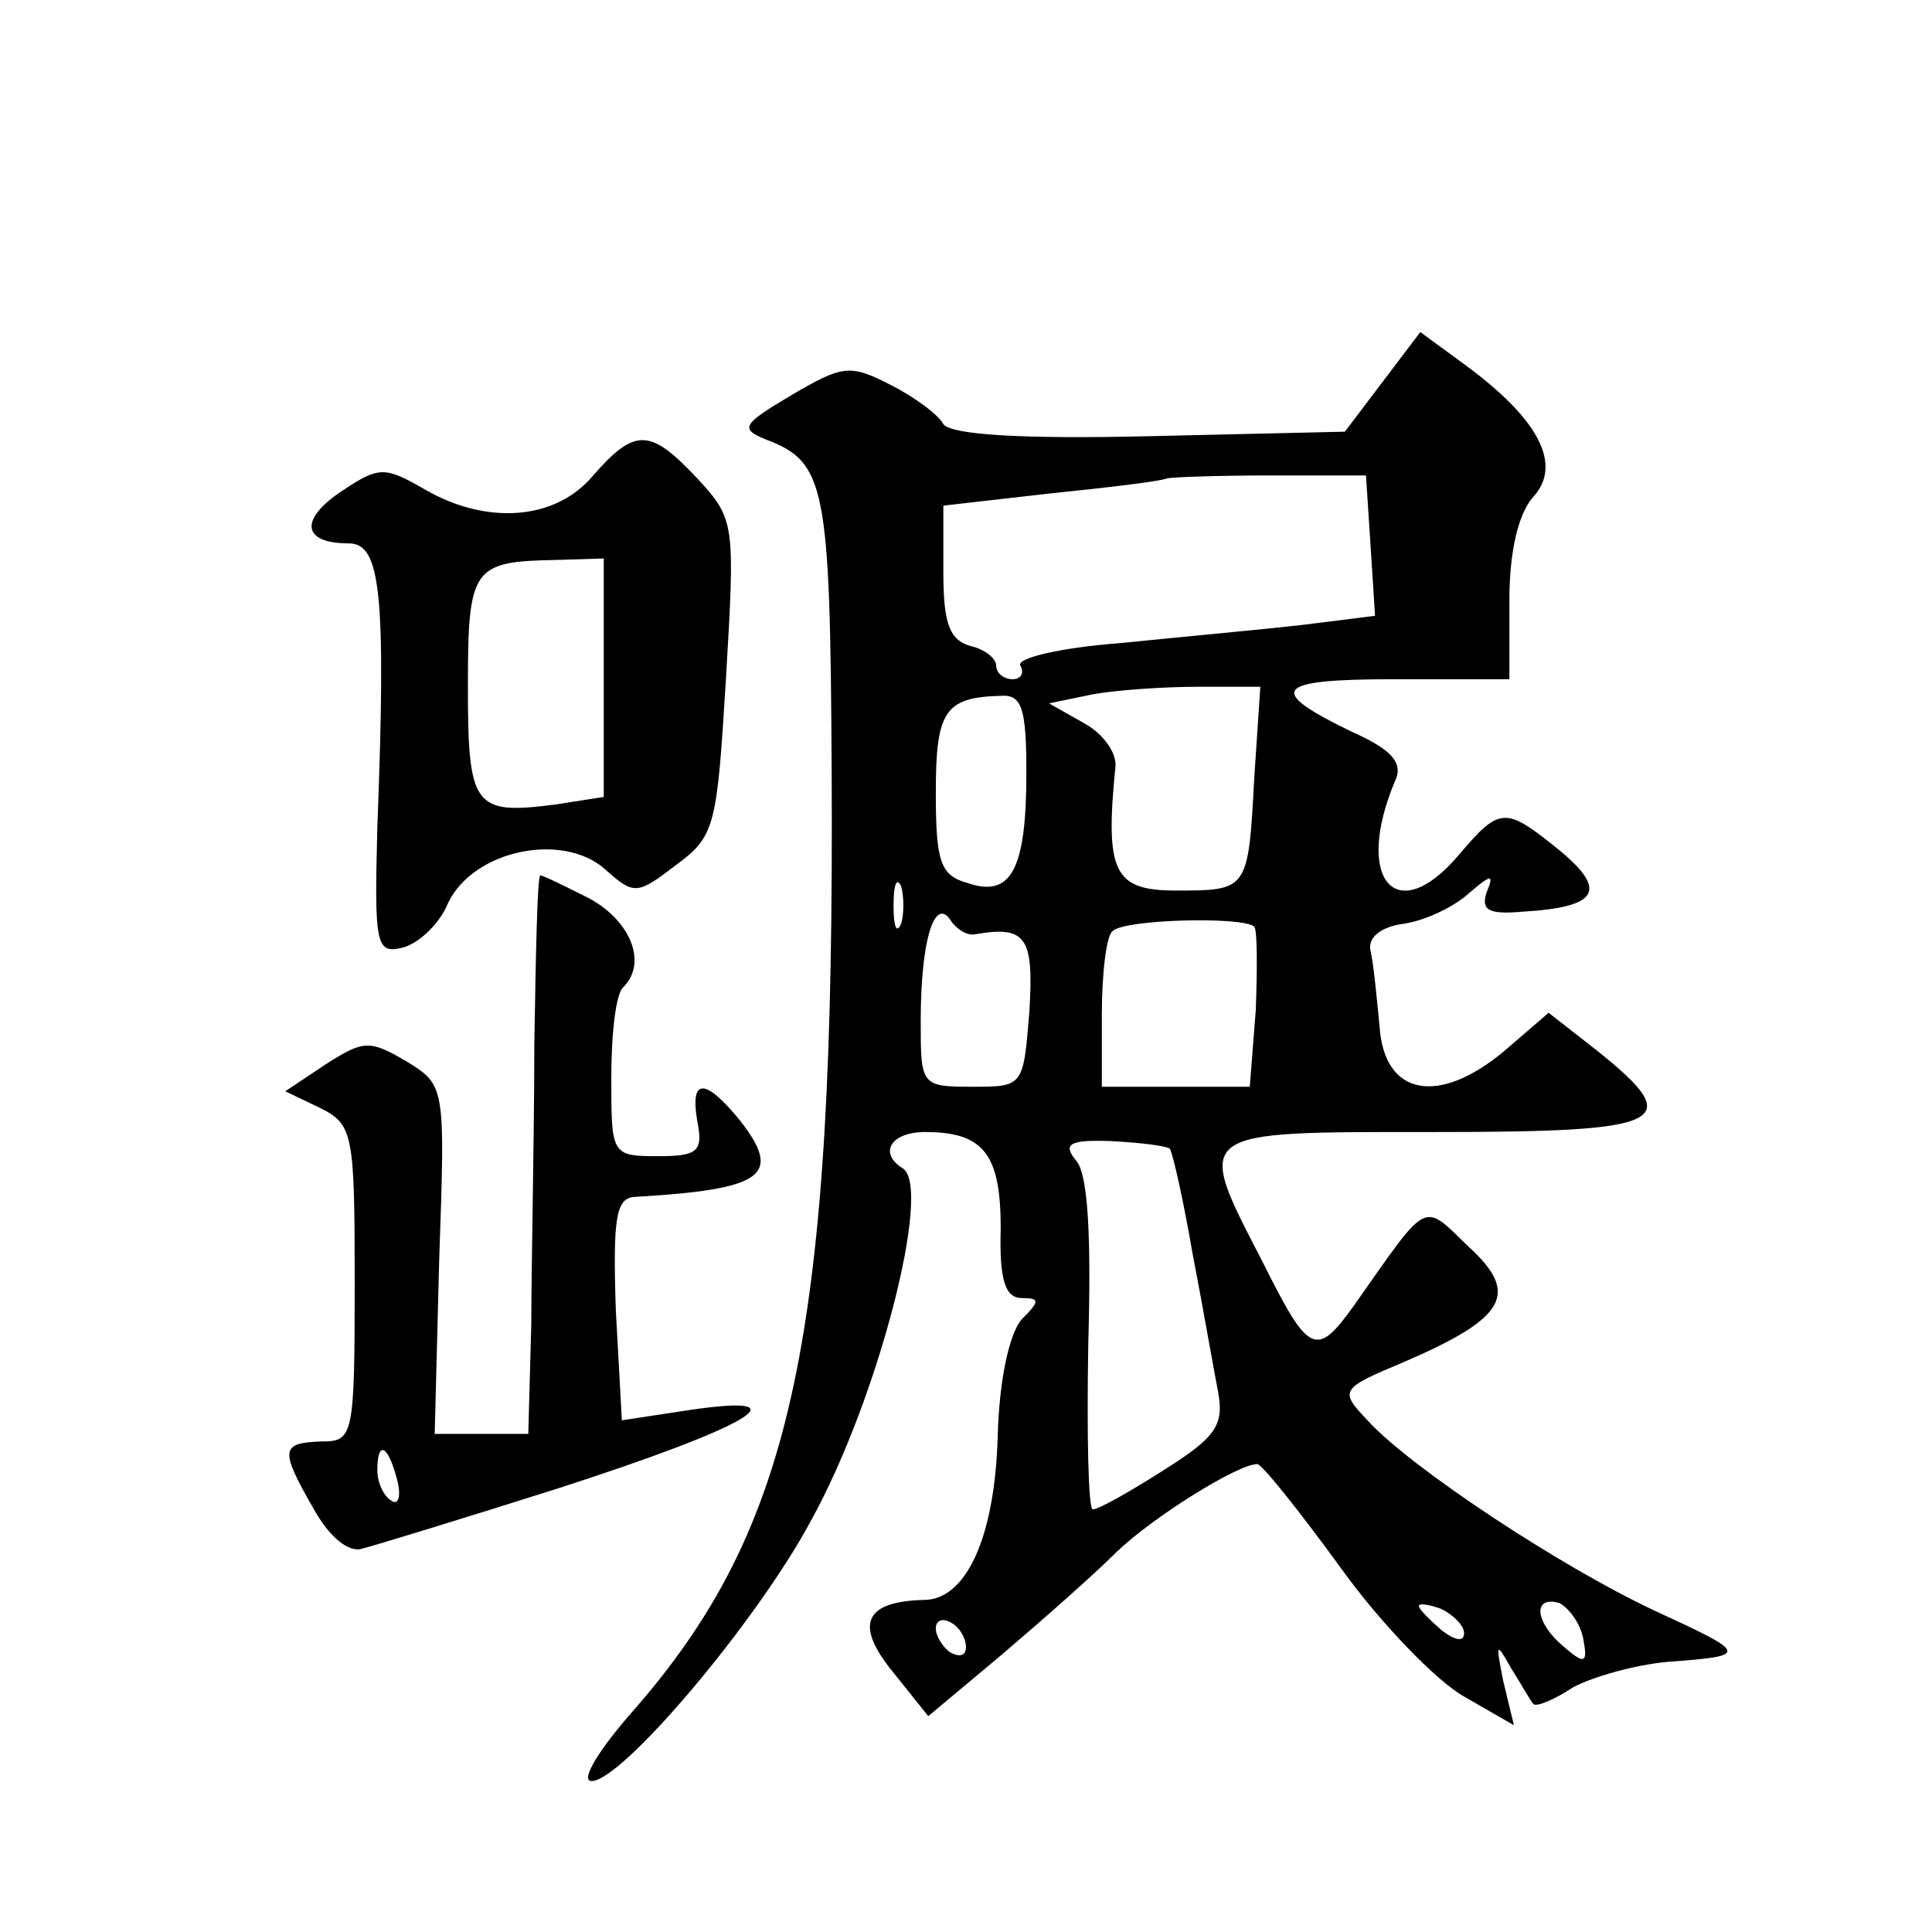 <?xml version="1.0" standalone="no"?>
<!DOCTYPE svg PUBLIC "-//W3C//DTD SVG 20010904//EN"
 "http://www.w3.org/TR/2001/REC-SVG-20010904/DTD/svg10.dtd">
<svg version="1.0" xmlns="http://www.w3.org/2000/svg"
 width="128pt" height="128pt" viewBox="0 0 128 128"
 preserveAspectRatio="xMidYMid meet">
<g transform="translate(0,128) scale(0.1,-0.1)"
fill="#0" stroke="none">
<path d="M916 1027 l-25 -33 -130 -3 c-84 -2 -131 1 -136 8 -3 6 -19 18 -35 26
-27 14 -32 13 -66 -7 -32 -19 -34 -22 -17 -29 40 -15 43 -30 44 -220 2 -375 -25
-501 -132 -623 -22 -25 -35 -46 -27 -46 20 0 109 105 145 172 45 81 81 222 61 234
-16 10 -8 24 15 24 39 0 50 -15 50 -64 -1 -34 3 -46 14 -46 12 0 12 -2 0 -14 -8
-9 -15 -39 -16 -78 -2 -67 -21 -108 -49 -108 -39 -1 -46 -16 -21 -47 l24 -30 49
41 c27 23 61 53 76 68 24 23 80 58 93 58 3 0 27 -30 54 -67 27 -38 65 -77 83 -87
l33 -19 -7 29 c-5 25 -5 27 5 9 7 -11 13 -22 15 -24 2 -2 14 3 26 11 13 7 41 15
63 17 54 4 54 5 -9 34 -62 29 -162 95 -190 126 -19 20 -18 21 25 39 67 29 76 45
42 76 -31 30 -26 32 -76 -39 -25 -35 -30 -32 -60 28 -46 89 -48 87 113 87 155 0
168 6 108 54 l-32 25 -29 -25 c-44 -37 -80 -30 -83 16 -2 20 -4 42 -6 50 -2 9 7
16 22 18 14 2 33 11 43 20 15 13 17 13 12 1 -4 -12 1 -15 24 -13 50 3 56 14 25
40 -37 30 -40 30 -68 -3 -41 -48 -69 -16 -42 49 6 12 -1 21 -28 33 -58 28 -52 35
28 35 l76 0 0 52 c0 33 6 58 16 69 19 21 4 51 -45 87 l-30 22 -25 -33z m-8 -108
l3 -47 -48 -6 c-26 -3 -81 -8 -120 -12 -40 -3 -70 -10 -67 -15 3 -5 0 -9 -5 -9
-6 0 -11 4 -11 9 0 5 -8 11 -17 13 -14 4 -18 15 -18 49 l0 44 70 8 c39 4 73 8 78
10 4 1 35 2 70 2 l62 0 3 -46z m-77 -154 c-4 -75 -4 -75 -52 -75 -41 0 -47 12 -40
82 1 9 -8 22 -21 29 l-23 13 29 6 c17 3 48 5 70 5 l41 0 -4 -60z m-151 3 c0 -64
-10 -83 -39 -73 -18 5 -21 14 -21 60 0 54 6 63 43 64 14 1 17 -8 17 -51z m-83 -100
c-3 -7 -5 -2 -5 12 0 14 2 19 5 13 2 -7 2 -19 0 -25z m49 -7 c34 6 39 -2 36 -51
-4 -50 -4 -50 -38 -50 -34 0 -34 1 -34 44 0 52 9 83 20 66 4 -6 11 -10 16 -9z m185
5 c2 -2 2 -27 1 -55 l-4 -51 -49 0 -49 0 0 48 c0 27 3 52 7 55 7 8 87 10 94 3z
m-56 -147 c2 -3 9 -34 15 -69 7 -36 14 -77 17 -92 4 -22 -1 -30 -36 -52 -22 -14
-43 -26 -47 -26 -3 0 -4 49 -3 109 2 71 0 113 -8 122 -9 11 -5 14 23 13 19 -1 36
-3 39 -5z m195 -321 c0 -6 -6 -5 -15 2 -8 7 -15 14 -15 16 0 2 7 1 15 -2 8 -4 15
-11 15 -16z m79 -4 c3 -16 1 -17 -13 -5 -19 16 -21 34 -3 29 6 -3 14 -13 16 -24z
m-409 -5 c0 -6 -4 -7 -10 -4 -5 3 -10 11 -10 16 0 6 5 7 10 4 6 -3 10 -11 10 -16z
M393 965 c-25 -30 -71 -33 -112 -9 -26 15 -30 15 -54 -1 -29 -19 -27 -35 4 -35
21 0 25 -31 19 -188 -2 -77 -1 -84 16 -80 10 2 25 15 31 30 17 35 76 47 104 22
19 -17 21 -17 47 3 26 19 27 26 33 124 6 102 6 105 -19 132 -31 33 -41 34 -69 2z
m7 -134 l0 -79 -32 -5 c-54 -7 -58 -2 -58 78 0 79 3 83 58 84 l32 1 0 -79z M354
588 c0 -62 -2 -146 -2 -185 l-2 -73 -31 0 -31 0 3 116 c4 115 4 115 -22 131 -24
14 -28 14 -53 -2 l-27 -18 23 -11 c22 -11 23 -17 23 -116 0 -102 -1 -105 -22 -105
-27 -1 -28 -5 -5 -45 10 -18 23 -29 32 -26 8 2 67 20 130 40 127 41 164 63 88 52
l-46 -7 -4 73 c-2 60 0 74 12 75 86 5 99 14 70 51 -23 28 -33 28 -28 -1 4 -20 0
-23 -26 -23 -31 0 -31 1 -31 52 0 29 3 56 8 60 16 16 5 44 -23 59 -16 8 -30 15
-32 15 -2 0 -3 -51 -4 -112z m-91 -288 c3 -11 1 -18 -4 -14 -5 3 -9 12 -9 20 0
20 7 17 13 -6z"/>
</g>
</svg>
